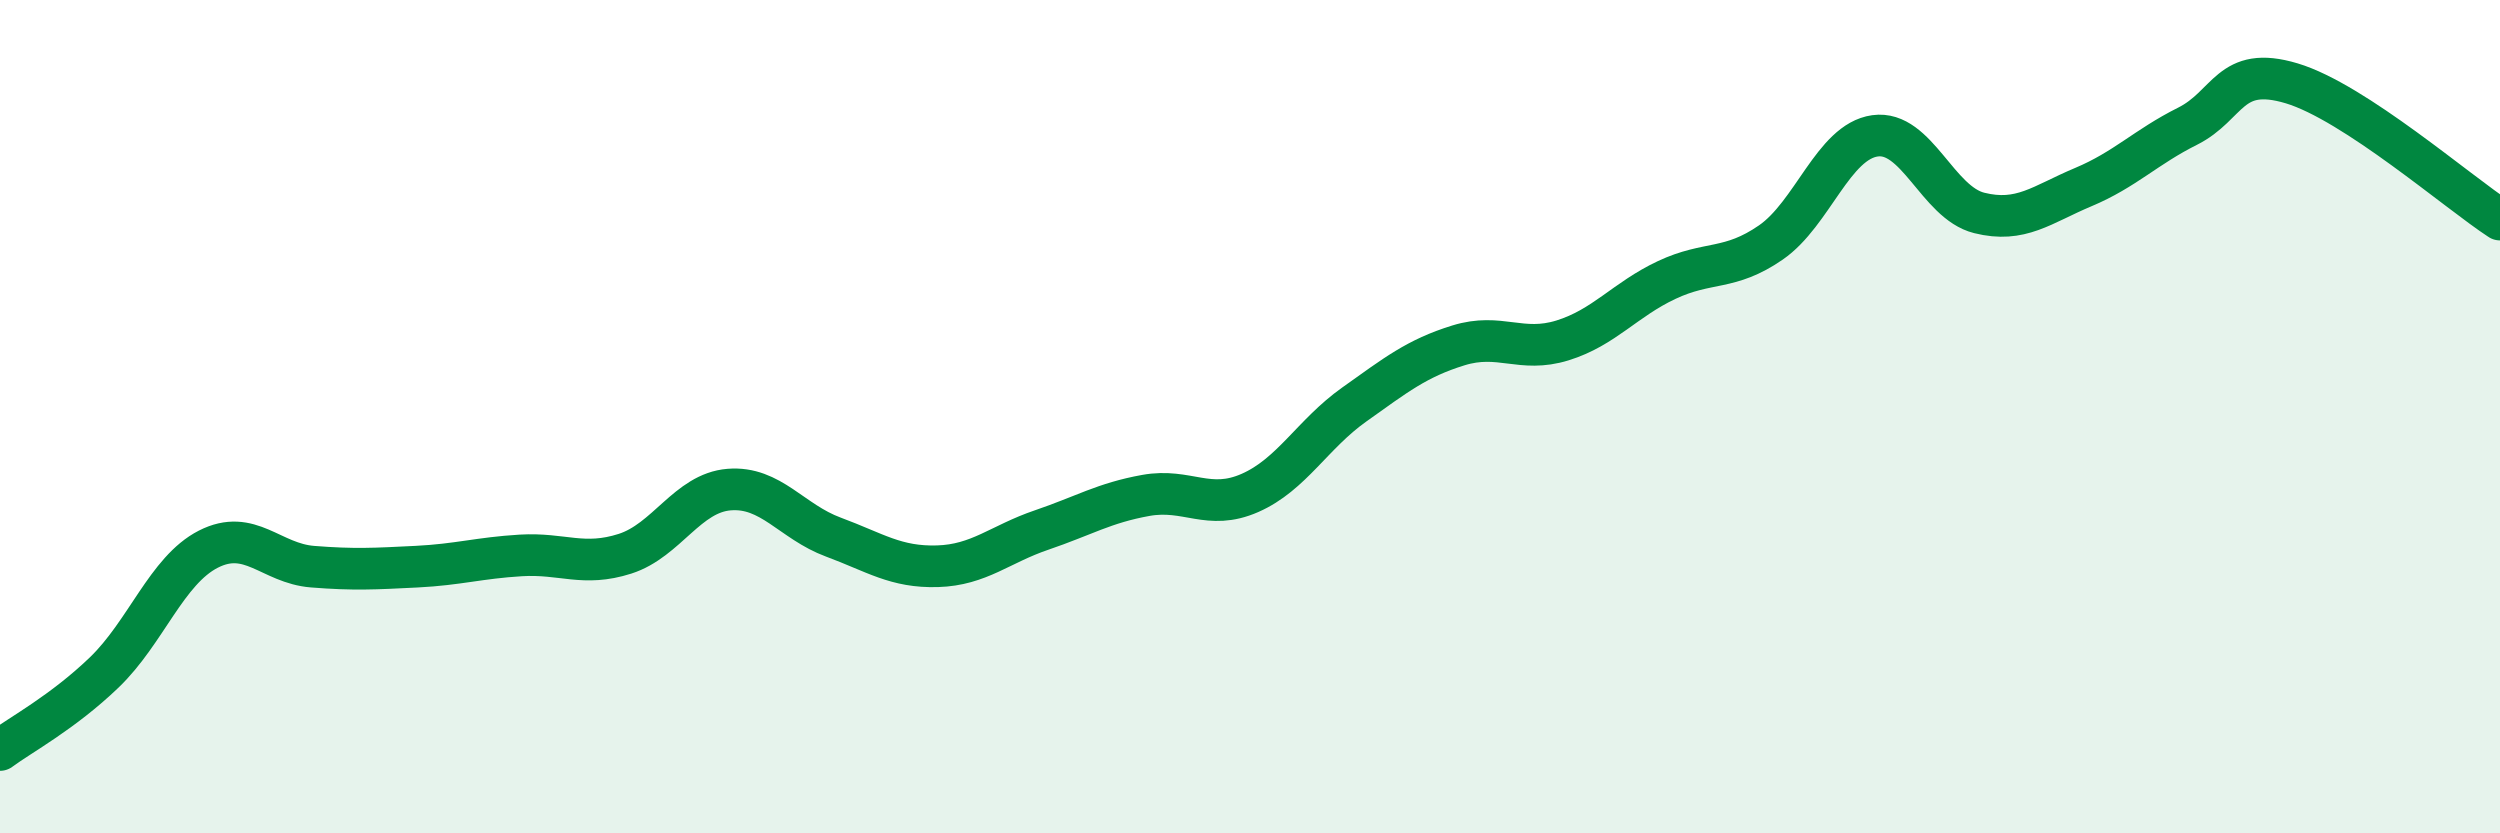 
    <svg width="60" height="20" viewBox="0 0 60 20" xmlns="http://www.w3.org/2000/svg">
      <path
        d="M 0,18 C 0.5,17.63 1.5,17.1 2.5,16.14 C 3.5,15.18 4,13.69 5,13.18 C 6,12.67 6.5,13.52 7.5,13.6 C 8.5,13.68 9,13.65 10,13.6 C 11,13.55 11.5,13.39 12.5,13.33 C 13.5,13.27 14,13.61 15,13.29 C 16,12.97 16.5,11.83 17.5,11.75 C 18.5,11.67 19,12.52 20,12.89 C 21,13.26 21.5,13.62 22.5,13.59 C 23.5,13.56 24,13.06 25,12.72 C 26,12.38 26.5,12.07 27.5,11.89 C 28.5,11.71 29,12.27 30,11.83 C 31,11.39 31.5,10.42 32.5,9.71 C 33.5,9 34,8.6 35,8.29 C 36,7.98 36.5,8.48 37.5,8.17 C 38.5,7.86 39,7.19 40,6.72 C 41,6.25 41.5,6.51 42.5,5.82 C 43.5,5.13 44,3.4 45,3.26 C 46,3.12 46.5,4.86 47.5,5.11 C 48.5,5.36 49,4.91 50,4.49 C 51,4.07 51.5,3.53 52.5,3.03 C 53.5,2.53 53.5,1.55 55,2 C 56.5,2.45 59,4.62 60,5.27L60 20L0 20Z"
        fill="#008740"
        opacity="0.1"
        stroke-linecap="round"
        stroke-linejoin="round"
      />
      <path
        d="M 0,18 C 0.5,17.63 1.5,17.1 2.5,16.14 C 3.5,15.18 4,13.69 5,13.18 C 6,12.67 6.5,13.52 7.5,13.6 C 8.5,13.68 9,13.65 10,13.6 C 11,13.55 11.5,13.39 12.5,13.33 C 13.5,13.27 14,13.61 15,13.29 C 16,12.97 16.5,11.83 17.5,11.75 C 18.5,11.67 19,12.52 20,12.89 C 21,13.26 21.5,13.62 22.5,13.59 C 23.5,13.56 24,13.06 25,12.72 C 26,12.38 26.5,12.07 27.5,11.89 C 28.5,11.71 29,12.27 30,11.83 C 31,11.39 31.5,10.42 32.5,9.71 C 33.5,9 34,8.6 35,8.29 C 36,7.98 36.5,8.48 37.5,8.17 C 38.5,7.86 39,7.19 40,6.72 C 41,6.25 41.5,6.51 42.5,5.82 C 43.5,5.13 44,3.4 45,3.26 C 46,3.12 46.5,4.86 47.5,5.11 C 48.5,5.36 49,4.91 50,4.49 C 51,4.07 51.5,3.53 52.5,3.03 C 53.5,2.53 53.5,1.55 55,2 C 56.5,2.45 59,4.62 60,5.27"
        stroke="#008740"
        stroke-width="1"
        fill="none"
        stroke-linecap="round"
        stroke-linejoin="round"
      />
    </svg>
  